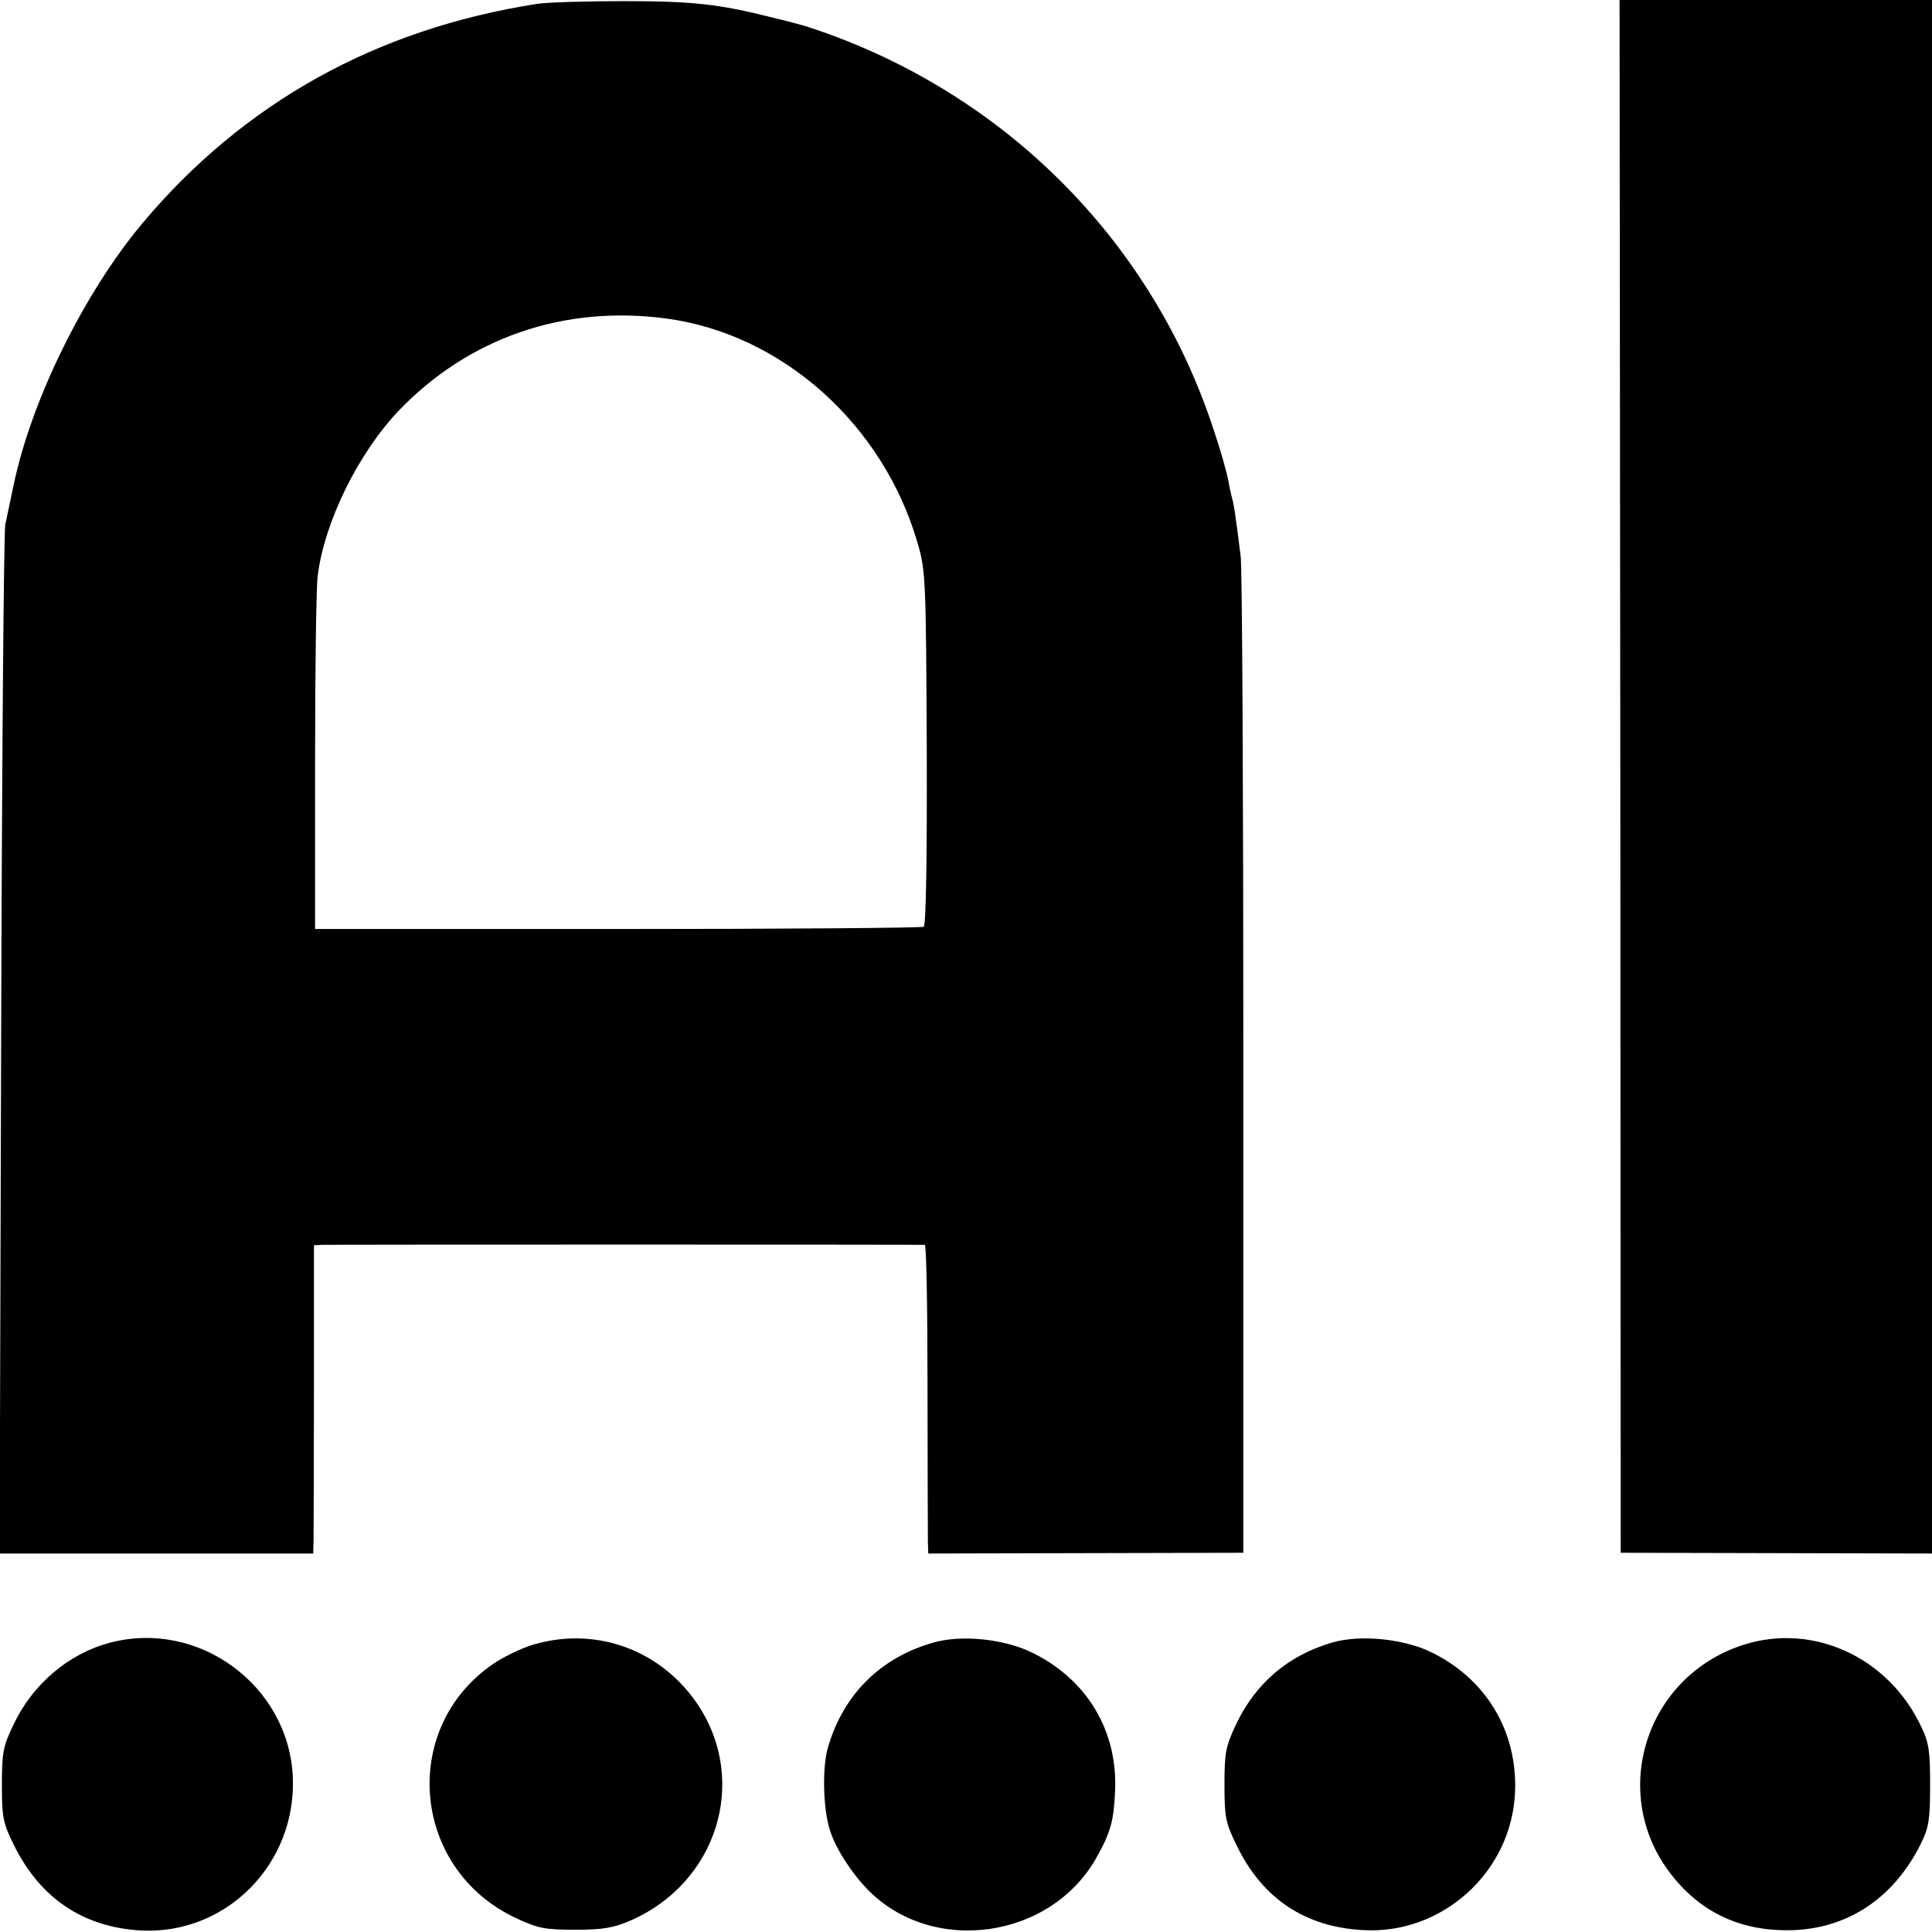 <?xml version="1.0" standalone="no"?>
<!DOCTYPE svg PUBLIC "-//W3C//DTD SVG 20010904//EN"
 "http://www.w3.org/TR/2001/REC-SVG-20010904/DTD/svg10.dtd">
<svg version="1.0" xmlns="http://www.w3.org/2000/svg"
 width="512pt" height="512pt" viewBox="0 0 512 512"
 preserveAspectRatio="xMidYMid meet">
<g transform="translate(0,512) scale(0.1,-0.1)"
fill="#000000" stroke="none">
<path d="M1425 5110 c-427 -66 -779 -262 -1047 -581 -155 -185 -295 -469 -342
-695 -8 -38 -18 -85 -22 -104 -4 -19 -9 -641 -11 -1381 l-4 -1346 416 0 415 0
1 36 c0 20 1 204 1 409 l0 372 22 1 c27 1 1589 1 1597 0 4 -1 7 -171 7 -378 0
-208 1 -392 1 -409 l1 -31 418 1 417 1 0 1290 c0 710 -3 1317 -7 1350 -13 104
-18 140 -23 155 -2 8 -7 29 -10 47 -3 18 -20 79 -39 135 -160 489 -537 874
-1026 1050 -61 21 -59 21 -145 42 -138 35 -211 43 -388 43 -100 0 -204 -3
-232 -7z m340 -834 c308 -41 576 -281 667 -596 21 -72 22 -96 24 -543 1 -294
-2 -469 -8 -473 -5 -3 -370 -6 -811 -6 l-802 0 0 443 c0 244 3 467 7 494 18
142 107 323 214 436 186 194 438 281 709 245z"/>
<path d="M4294 3063 l1 -2058 413 -1 412 -1 0 2058 0 2059 -414 0 -414 0 2
-2057z"/>
<path d="M289 766 c-108 -29 -203 -110 -253 -216 -28 -58 -31 -75 -31 -160 0
-87 3 -101 32 -160 70 -141 183 -217 336 -226 226 -12 413 176 403 407 -11
243 -251 419 -487 355z"/>
<path d="M1422 764 c-29 -7 -76 -29 -105 -47 -259 -166 -231 -548 50 -680 60
-28 78 -31 158 -31 73 0 101 5 145 24 229 99 314 367 181 570 -95 144 -264
209 -429 164z"/>
<path d="M2470 766 c-137 -40 -234 -136 -275 -274 -17 -54 -14 -171 6 -227 15
-45 54 -106 95 -149 172 -181 493 -136 613 87 34 61 43 94 46 169 8 160 -74
297 -219 368 -75 37 -190 49 -266 26z"/>
<path d="M3530 767 c-116 -34 -202 -107 -254 -216 -28 -60 -31 -75 -31 -161 0
-86 3 -101 32 -160 68 -141 181 -217 336 -225 209 -12 393 154 402 365 7 161
-76 300 -221 371 -73 36 -189 48 -264 26z"/>
<path d="M4620 761 c-261 -84 -358 -397 -190 -610 81 -103 189 -151 324 -146
147 6 267 88 337 230 21 43 24 64 24 155 0 90 -3 112 -24 155 -87 184 -287
275 -471 216z"/>
</g>
</svg>
